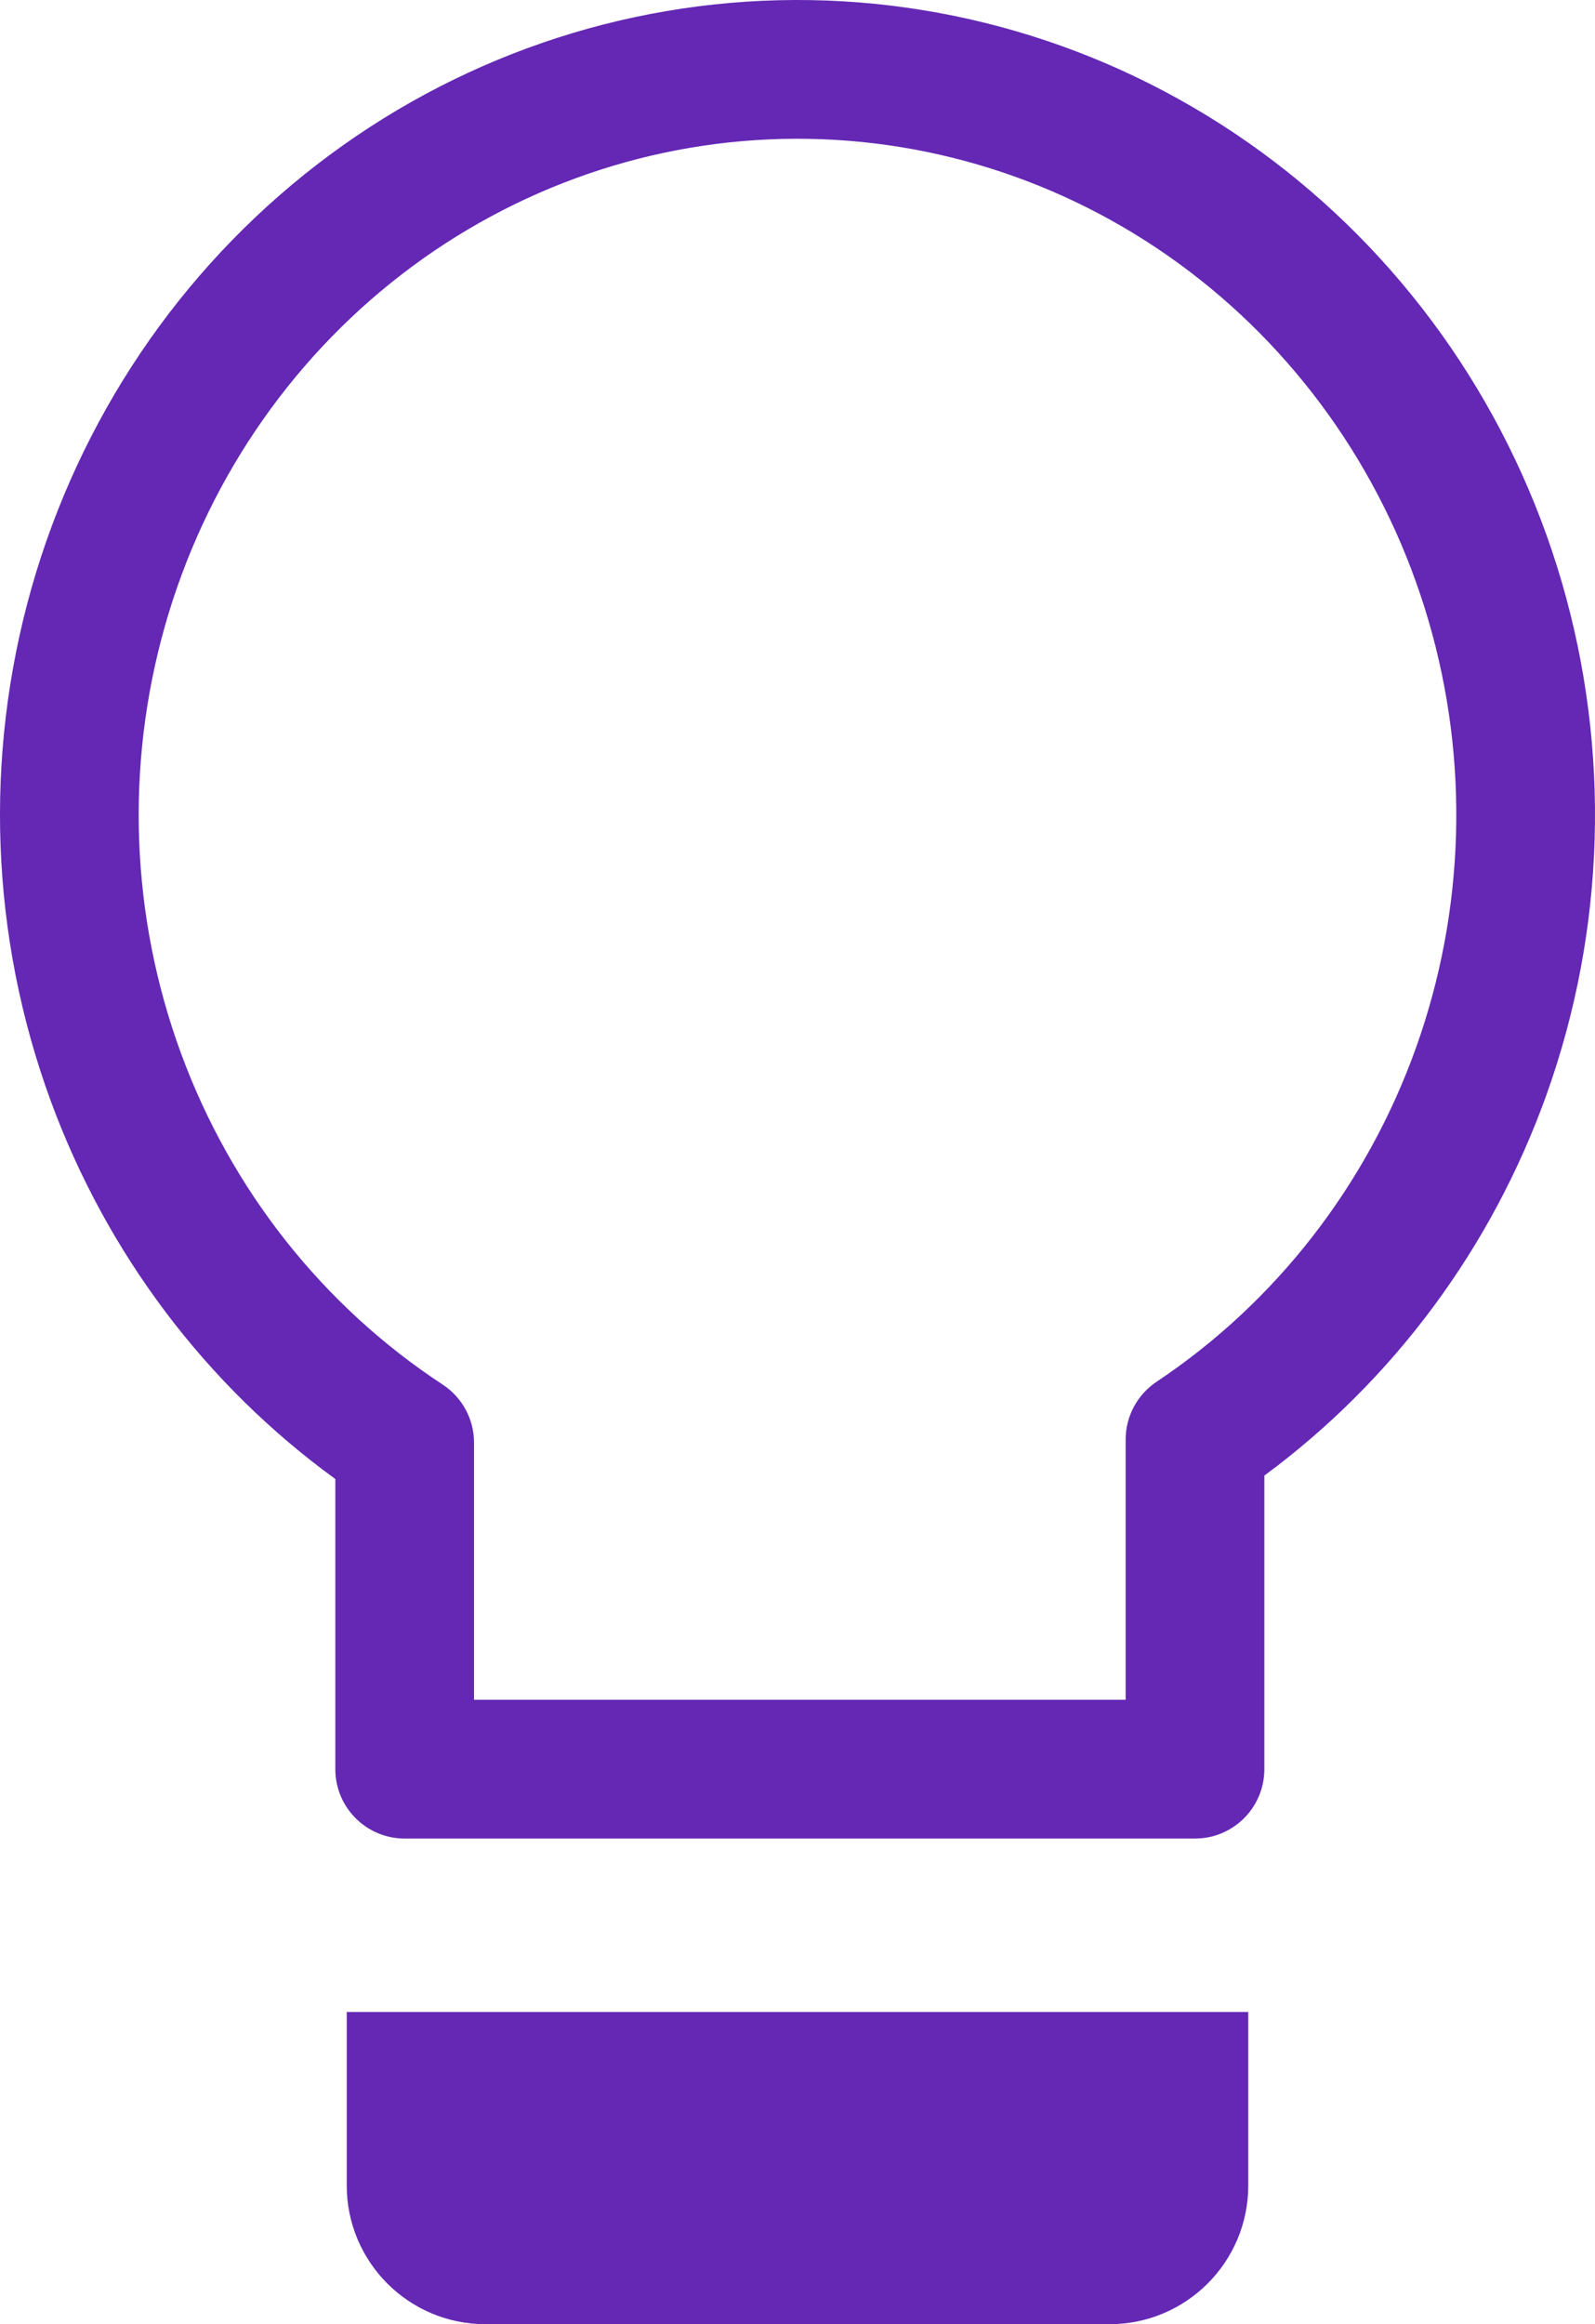 <svg width="46" height="67" viewBox="0 0 46 67" fill="none" xmlns="http://www.w3.org/2000/svg">
<path fill-rule="evenodd" clip-rule="evenodd" d="M22.912 0C27.888 -0.019 32.731 1.61 36.719 4.636C40.706 7.662 43.621 11.921 45.039 16.771C46.456 21.62 46.303 26.808 44.6 31.561C43.021 35.97 40.186 39.792 36.464 42.537V51C36.464 52.105 35.569 53 34.464 53H11.671C10.566 53 9.671 52.105 9.671 51V42.636C5.933 39.921 3.072 36.123 1.461 31.73C-0.277 26.99 -0.47 21.804 0.911 16.944C2.293 12.083 5.176 7.802 9.14 4.745C13.104 1.687 17.935 0.02 22.912 0ZM34.301 7.823C31.007 5.322 27.017 3.984 22.927 4C18.838 4.016 14.858 5.386 11.582 7.912C8.306 10.439 5.909 13.989 4.759 18.037C3.609 22.085 3.769 26.407 5.216 30.353C6.663 34.299 9.315 37.651 12.768 39.914C13.331 40.284 13.671 40.913 13.671 41.587V49H32.464V41.497C32.464 40.829 32.799 40.204 33.355 39.833C36.79 37.543 39.417 34.17 40.834 30.213C42.252 26.255 42.38 21.933 41.199 17.893C40.019 13.854 37.596 10.323 34.301 7.823Z" fill="#6428B4"/>
<path d="M10 58H36V63C36 65.209 34.209 67 32 67H14C11.791 67 10 65.209 10 63V58Z" fill="#6428B4"/>
</svg>

